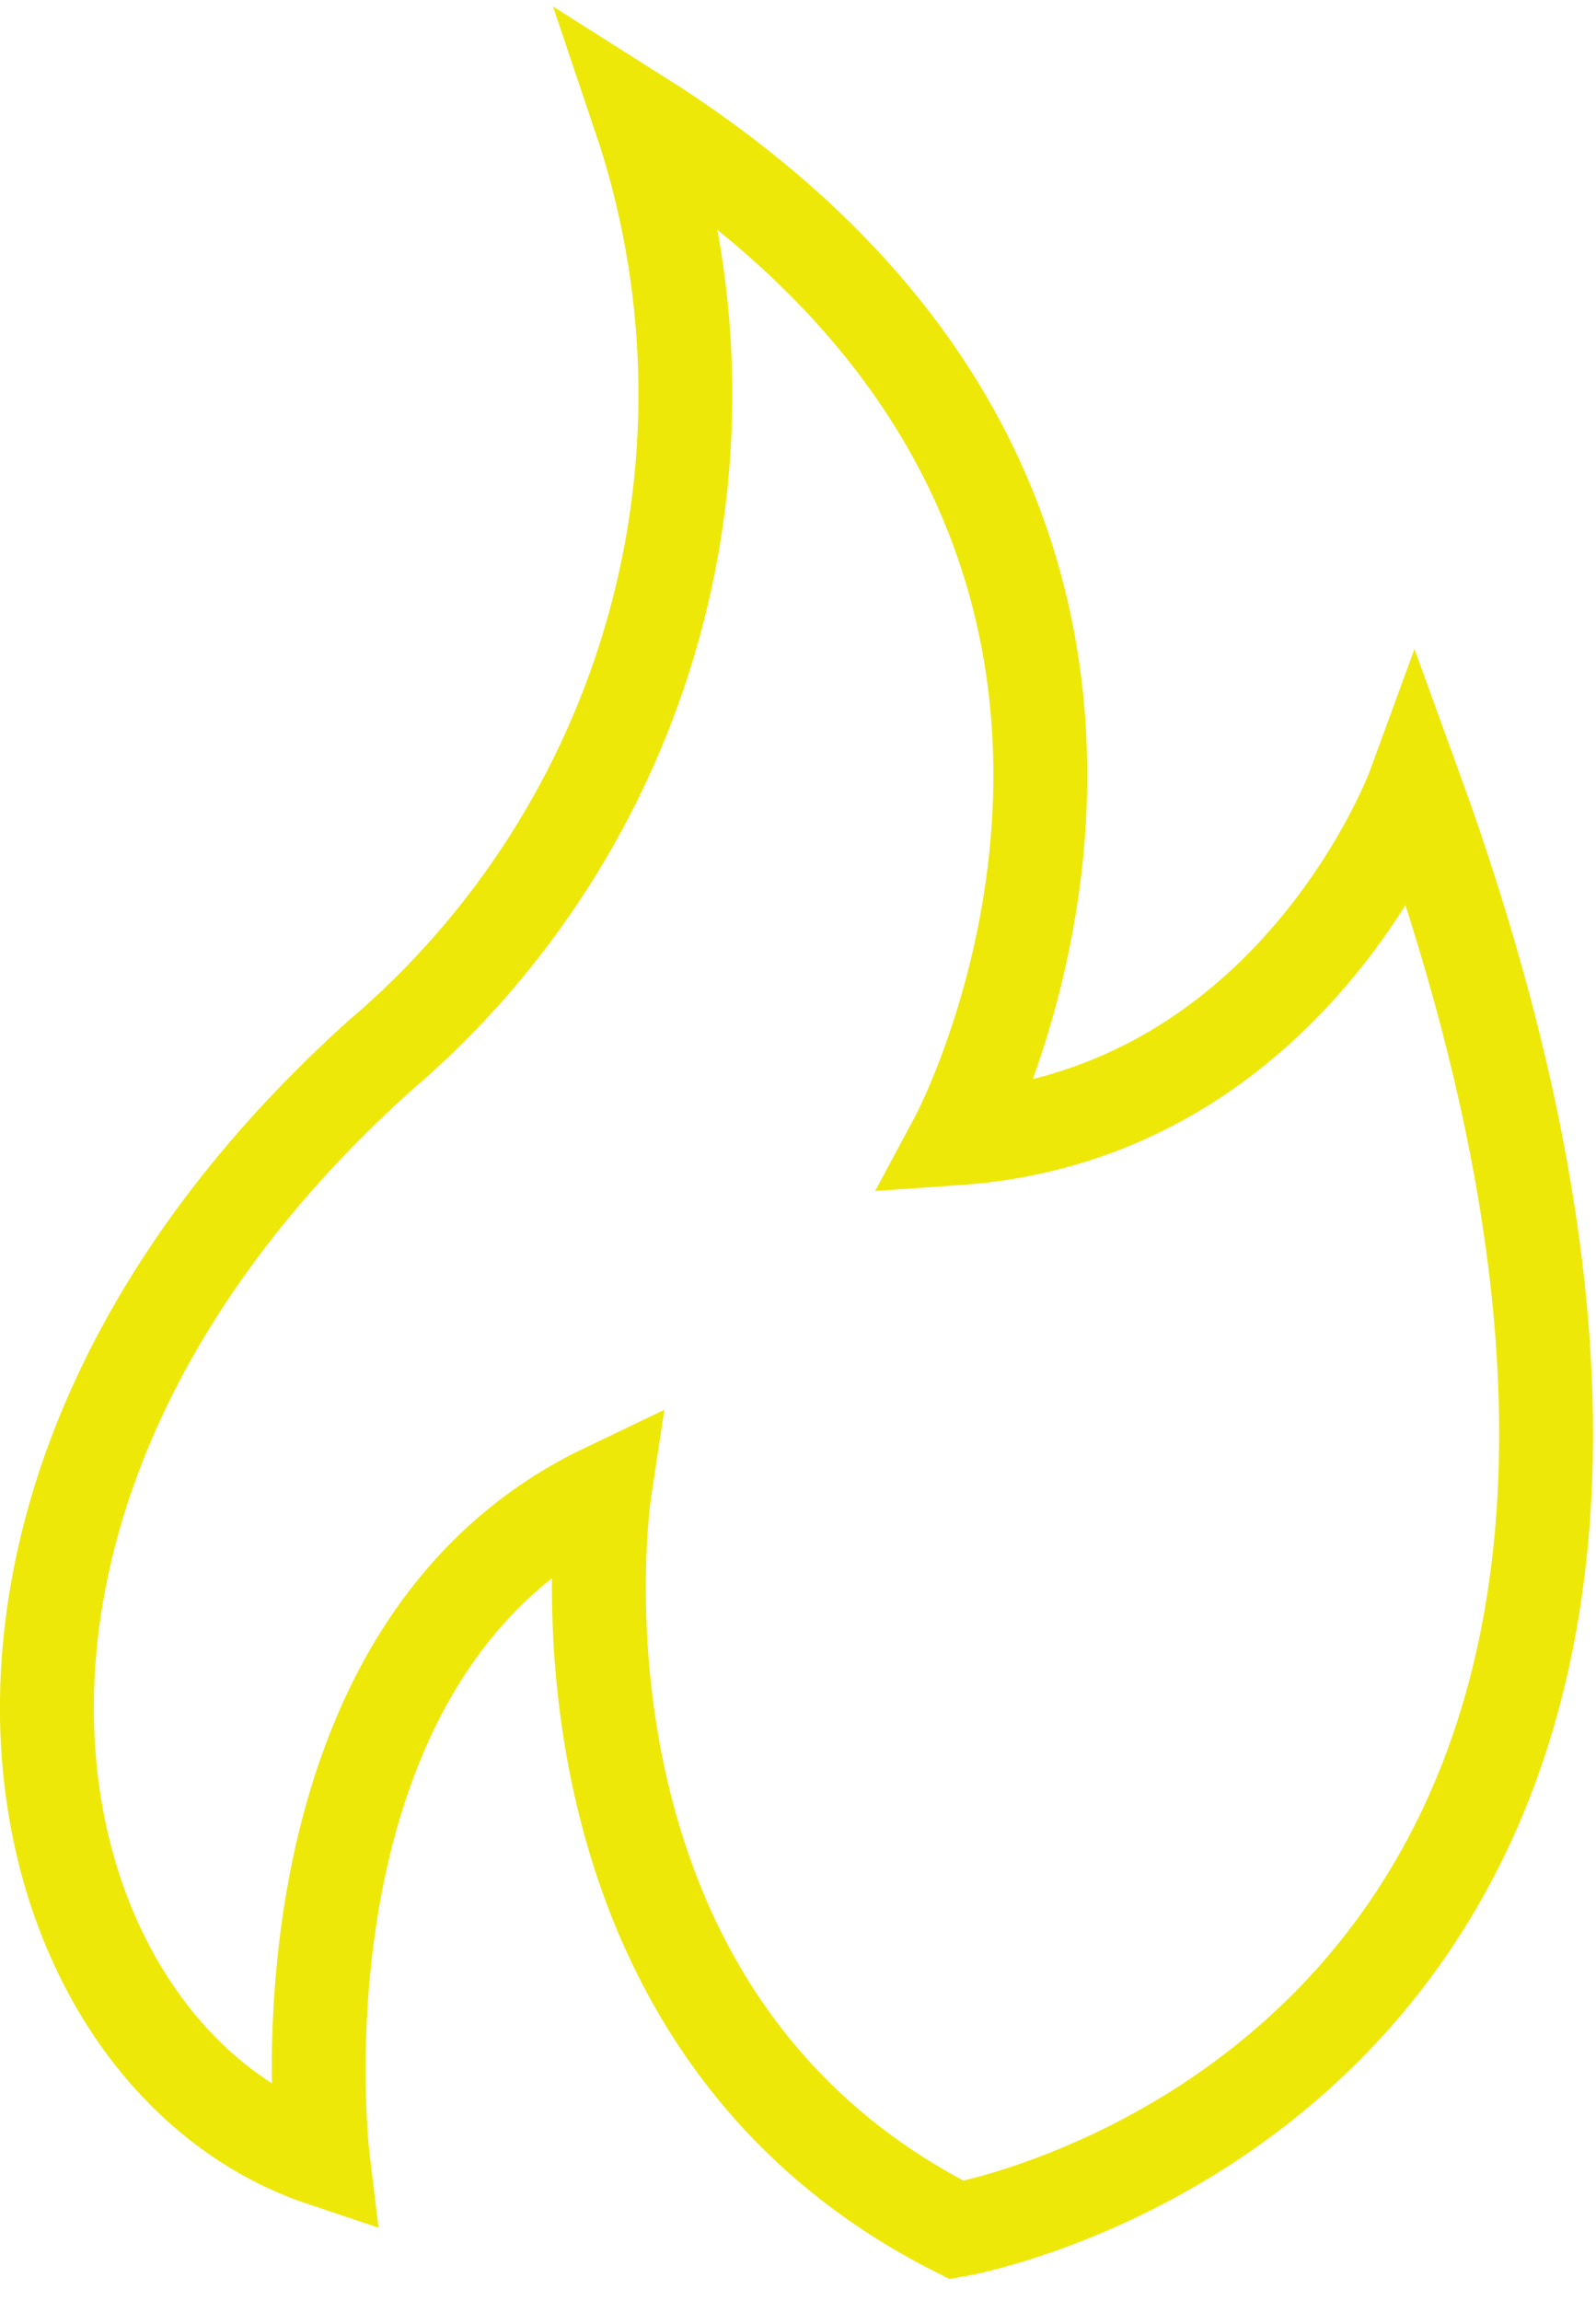 <svg width="34" height="49" viewBox="0 0 34 49" fill="none" xmlns="http://www.w3.org/2000/svg">
<g clip-path="url(#clip0_757_160)">
<path d="M20.38 47.49C20.38 47.49 40.08 44.11 30.13 16.74C30.13 16.74 27.57 23.74 20.38 24.24C20.38 24.24 27.38 11.18 13.63 2.49C14.814 5.996 14.917 9.777 13.928 13.342C12.938 16.908 10.901 20.095 8.08 22.49C-2.6 32.11 0.32 43.8 6.88 45.99C6.88 45.99 5.57 35.24 12.88 31.74C12.88 31.74 11.19 42.86 20.38 47.49Z" stroke="#EEE809" stroke-width="2" stroke-miterlimit="10"/>
</g>
<defs>
<clipPath id="clip0_757_160">
<rect width="33.94" height="48.53" fill="white"/>
</clipPath>
</defs>
</svg>
